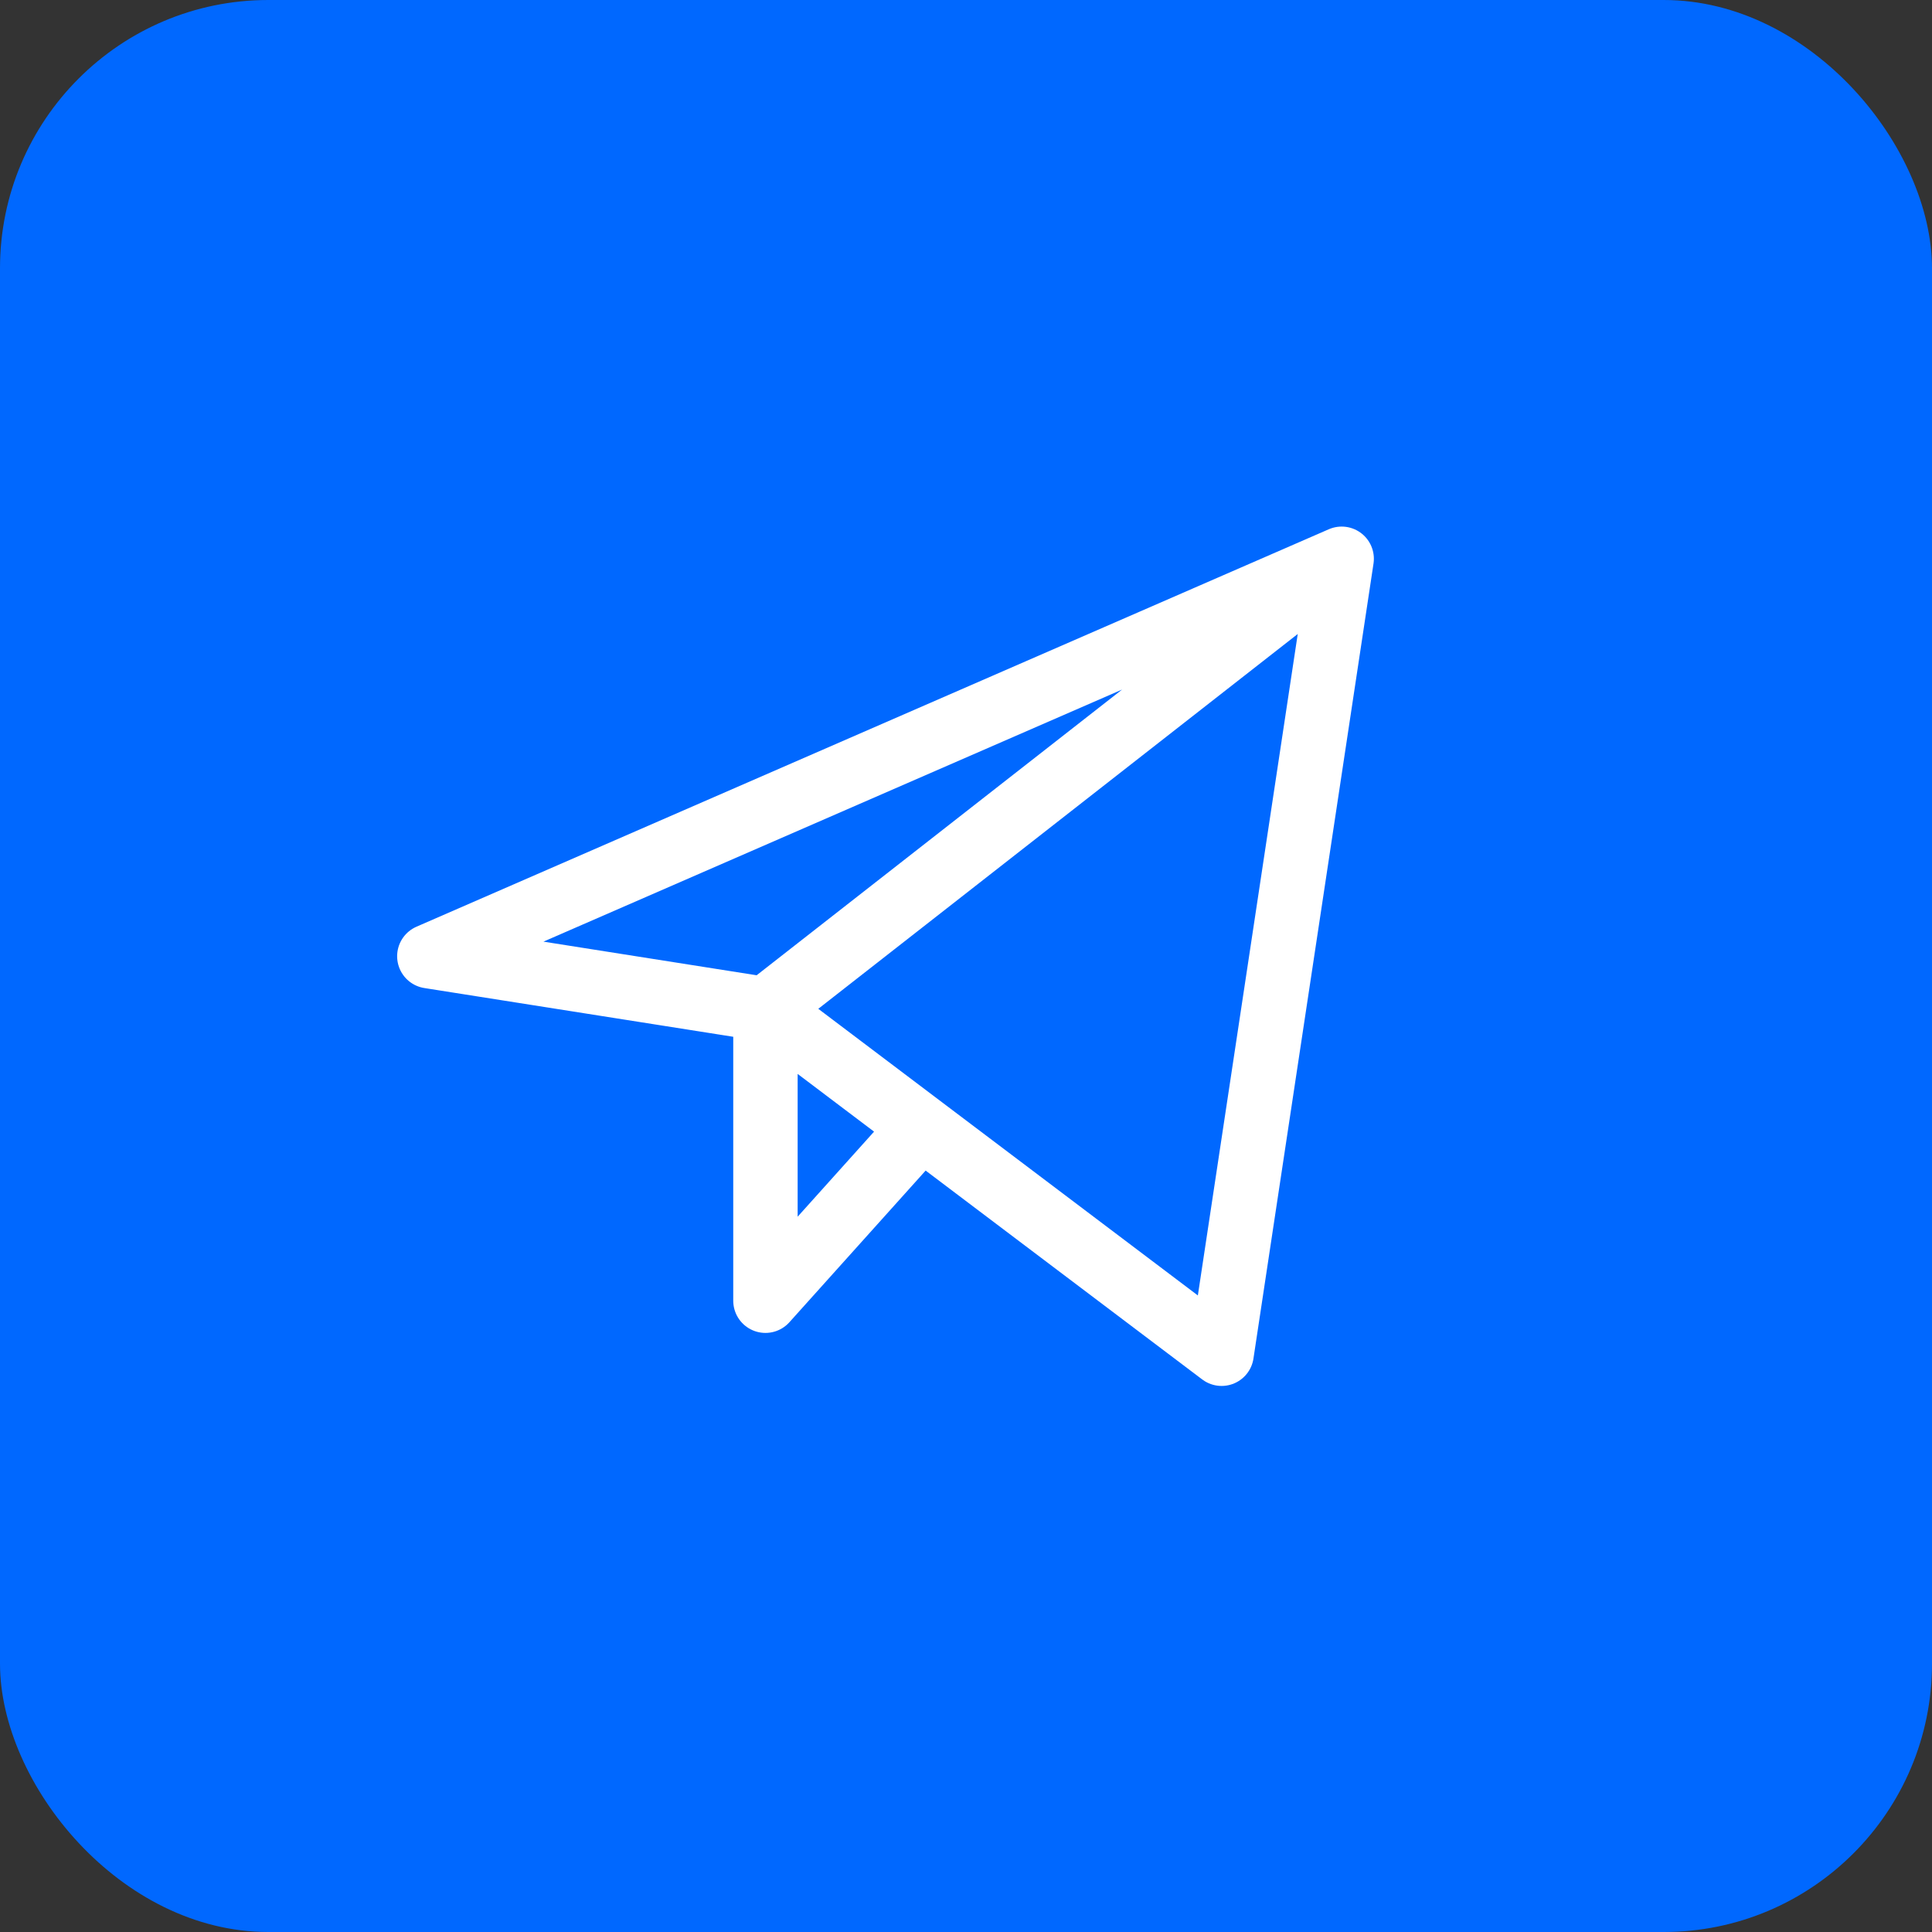 <svg width="36" height="36" viewBox="0 0 36 36" fill="none" xmlns="http://www.w3.org/2000/svg">
<rect x="0" y="0" width="36" height="36" fill="#333333" stroke="none"/>
<rect width="36" height="36" rx="5" fill="#0068FF"/>
<path d="M25 10.412L8 17.818L14.263 18.806M25 10.412L22.763 25.225L14.263 18.806M25 10.412L14.263 18.806M14.263 18.806L14.263 24.237L17.17 21.001" stroke="white" stroke-width="1.2" stroke-linecap="round" stroke-linejoin="round"/>
</svg>
